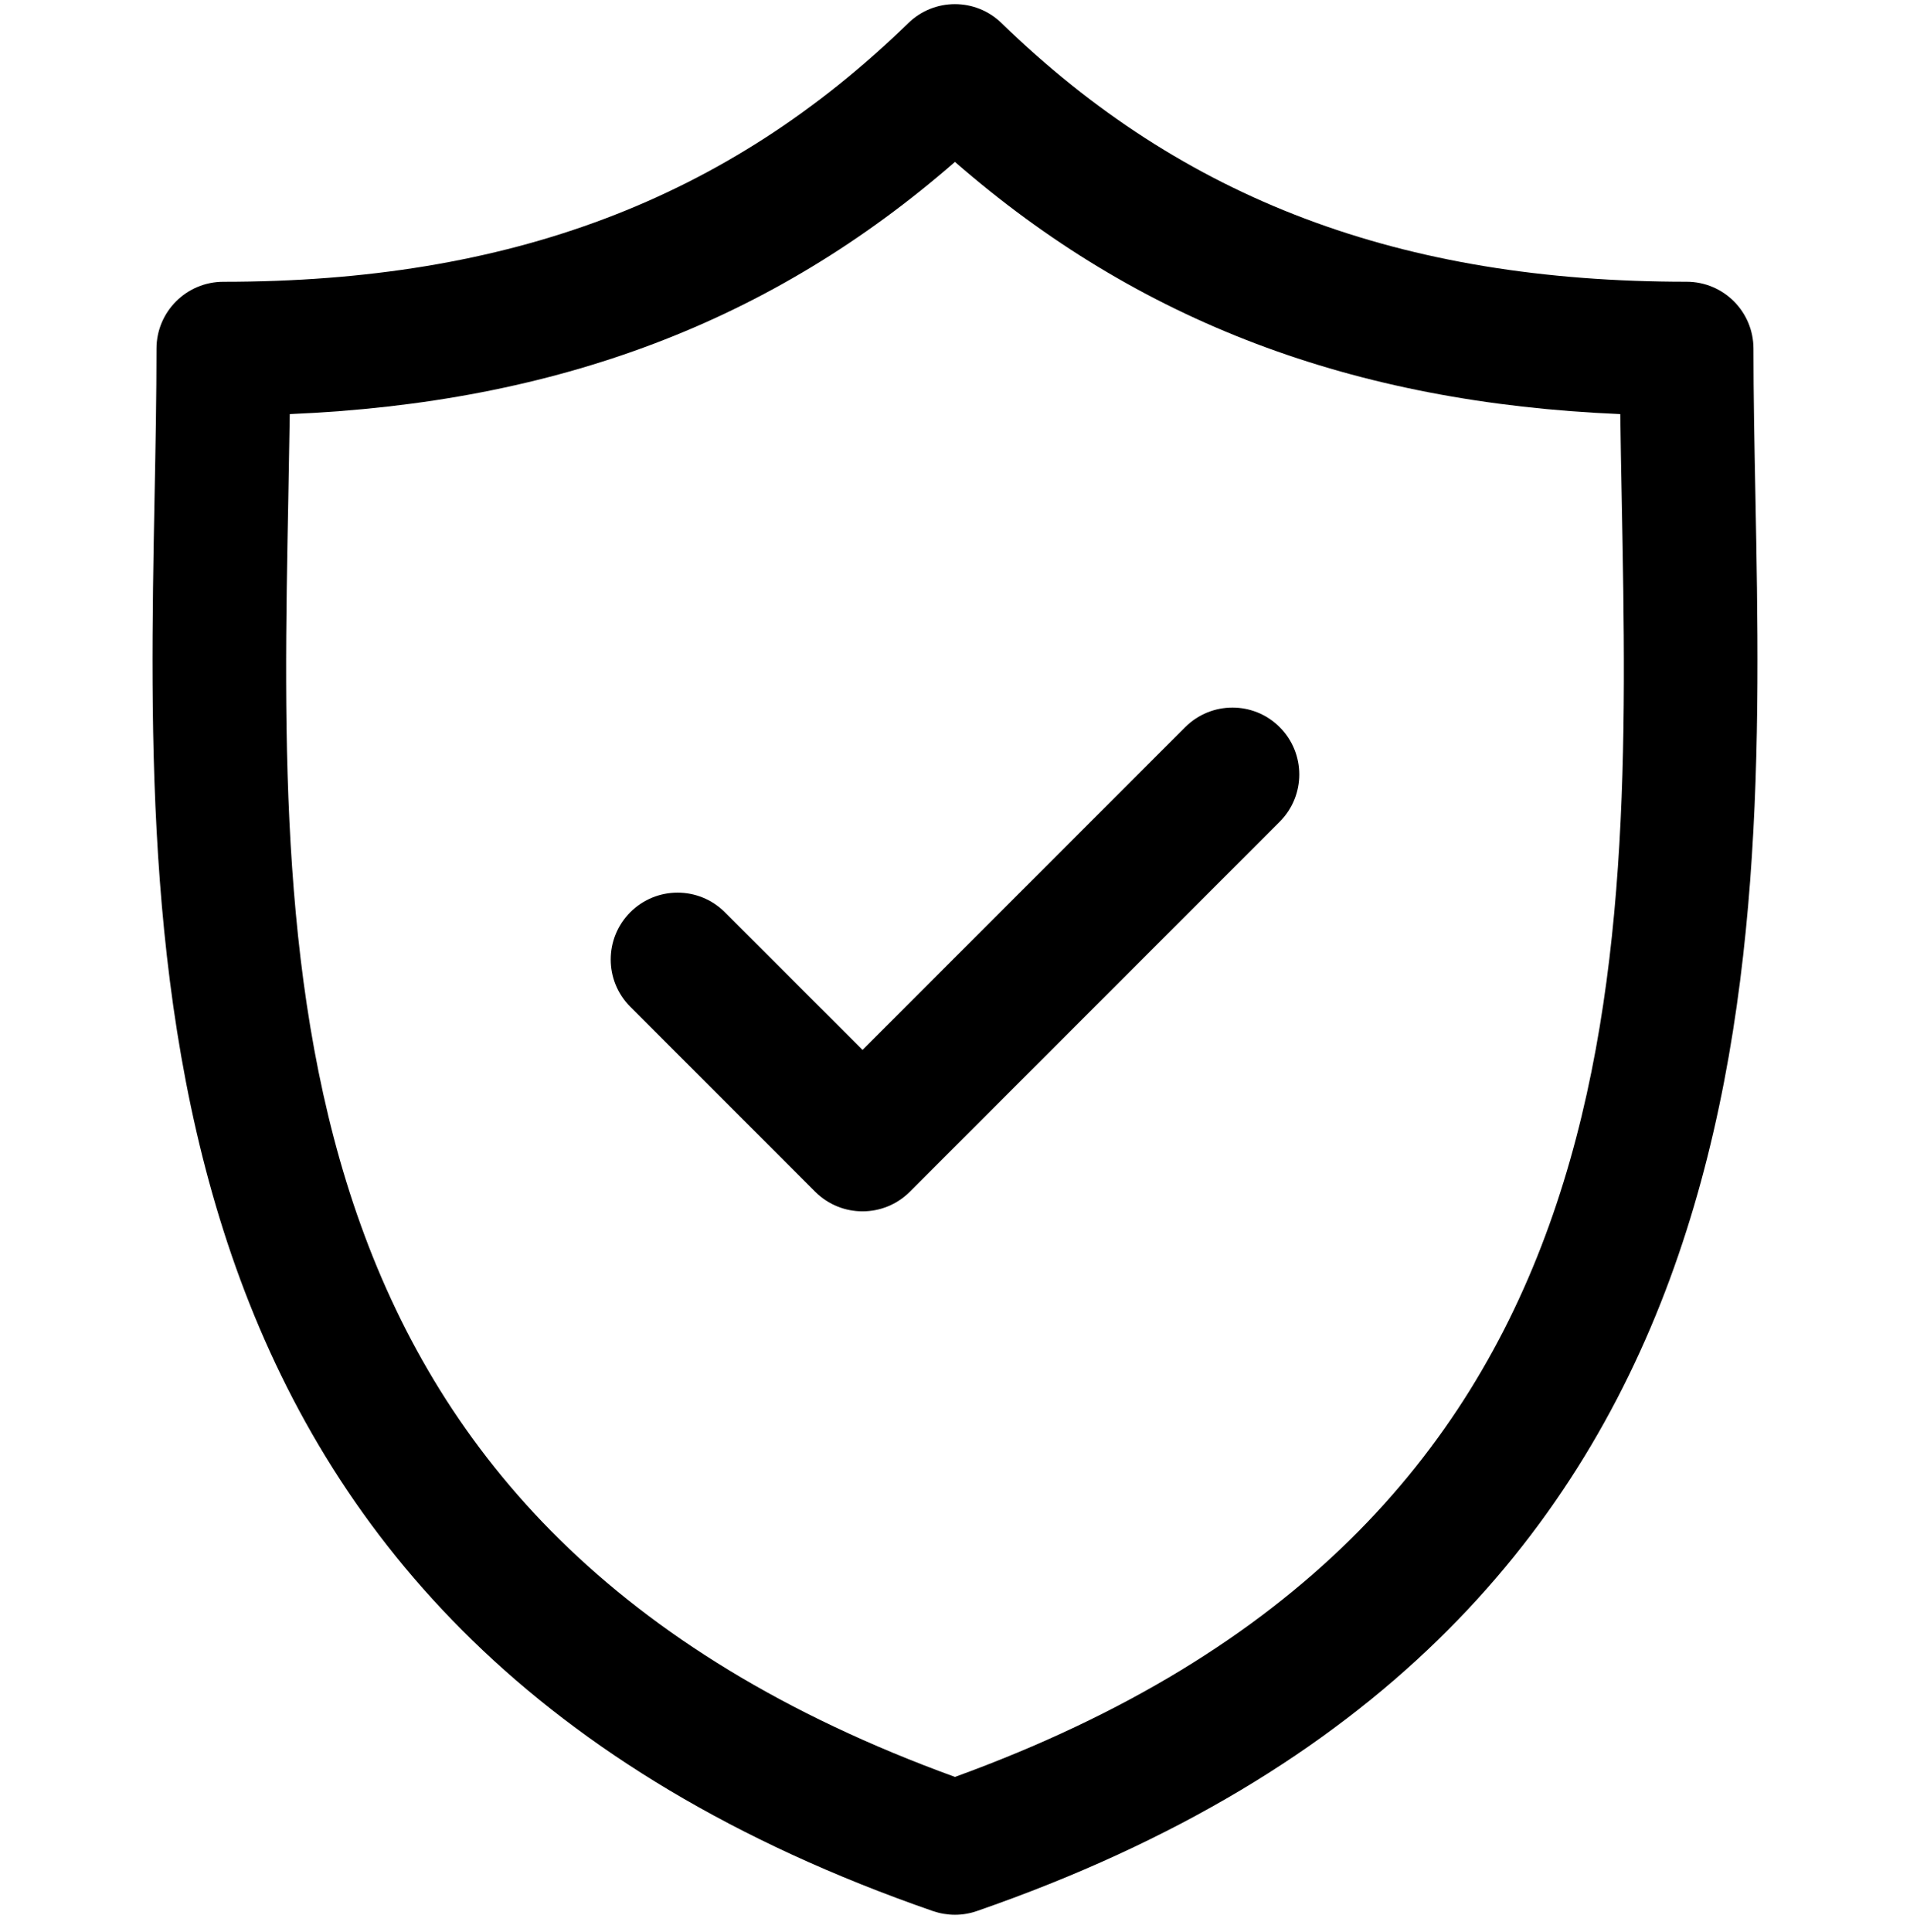 <svg width="90" height="91" viewBox="0 0 90 91" fill="none" xmlns="http://www.w3.org/2000/svg">
<g clip-path="url(#clip0_6610_3401)">
<path d="M82.716 23.369C82.669 20.939 82.624 18.642 82.624 16.422C82.624 14.682 81.214 13.272 79.474 13.272C66 13.272 55.744 9.401 47.192 1.087C45.969 -0.102 44.023 -0.102 42.801 1.087C34.253 9.402 23.996 13.274 10.524 13.274C8.785 13.274 7.374 14.684 7.374 16.424C7.374 18.646 7.331 20.941 7.284 23.373C6.853 45.986 6.261 76.955 43.965 90.024C44.301 90.138 44.65 90.196 44.998 90.196C45.347 90.196 45.696 90.138 46.029 90.022C83.738 76.955 83.147 45.982 82.716 23.369V23.369ZM44.998 83.703C12.662 71.954 13.151 46.224 13.585 23.491C13.611 22.126 13.635 20.804 13.654 19.507C26.271 18.974 36.362 15.151 44.998 7.627C53.636 15.151 63.728 18.974 76.348 19.507C76.365 20.802 76.389 22.124 76.416 23.488C76.849 46.222 77.336 71.954 44.998 83.703L44.998 83.703ZM60.3 34.254C61.53 35.484 61.53 37.479 60.3 38.709L42.87 56.139C42.255 56.754 41.449 57.061 40.643 57.061C39.836 57.061 39.03 56.754 38.415 56.139L29.7 47.424C28.47 46.196 28.47 44.201 29.7 42.971C30.93 41.741 32.925 41.741 34.155 42.971L40.643 49.458L55.847 34.254C57.077 33.024 59.072 33.024 60.3 34.254Z" fill="black"/>
</g>
<defs>
<clipPath id="clip0_6610_3401">
<rect width="90" height="90" fill="white" transform="translate(0 0.195)"/>
</clipPath>
</defs>
</svg>
